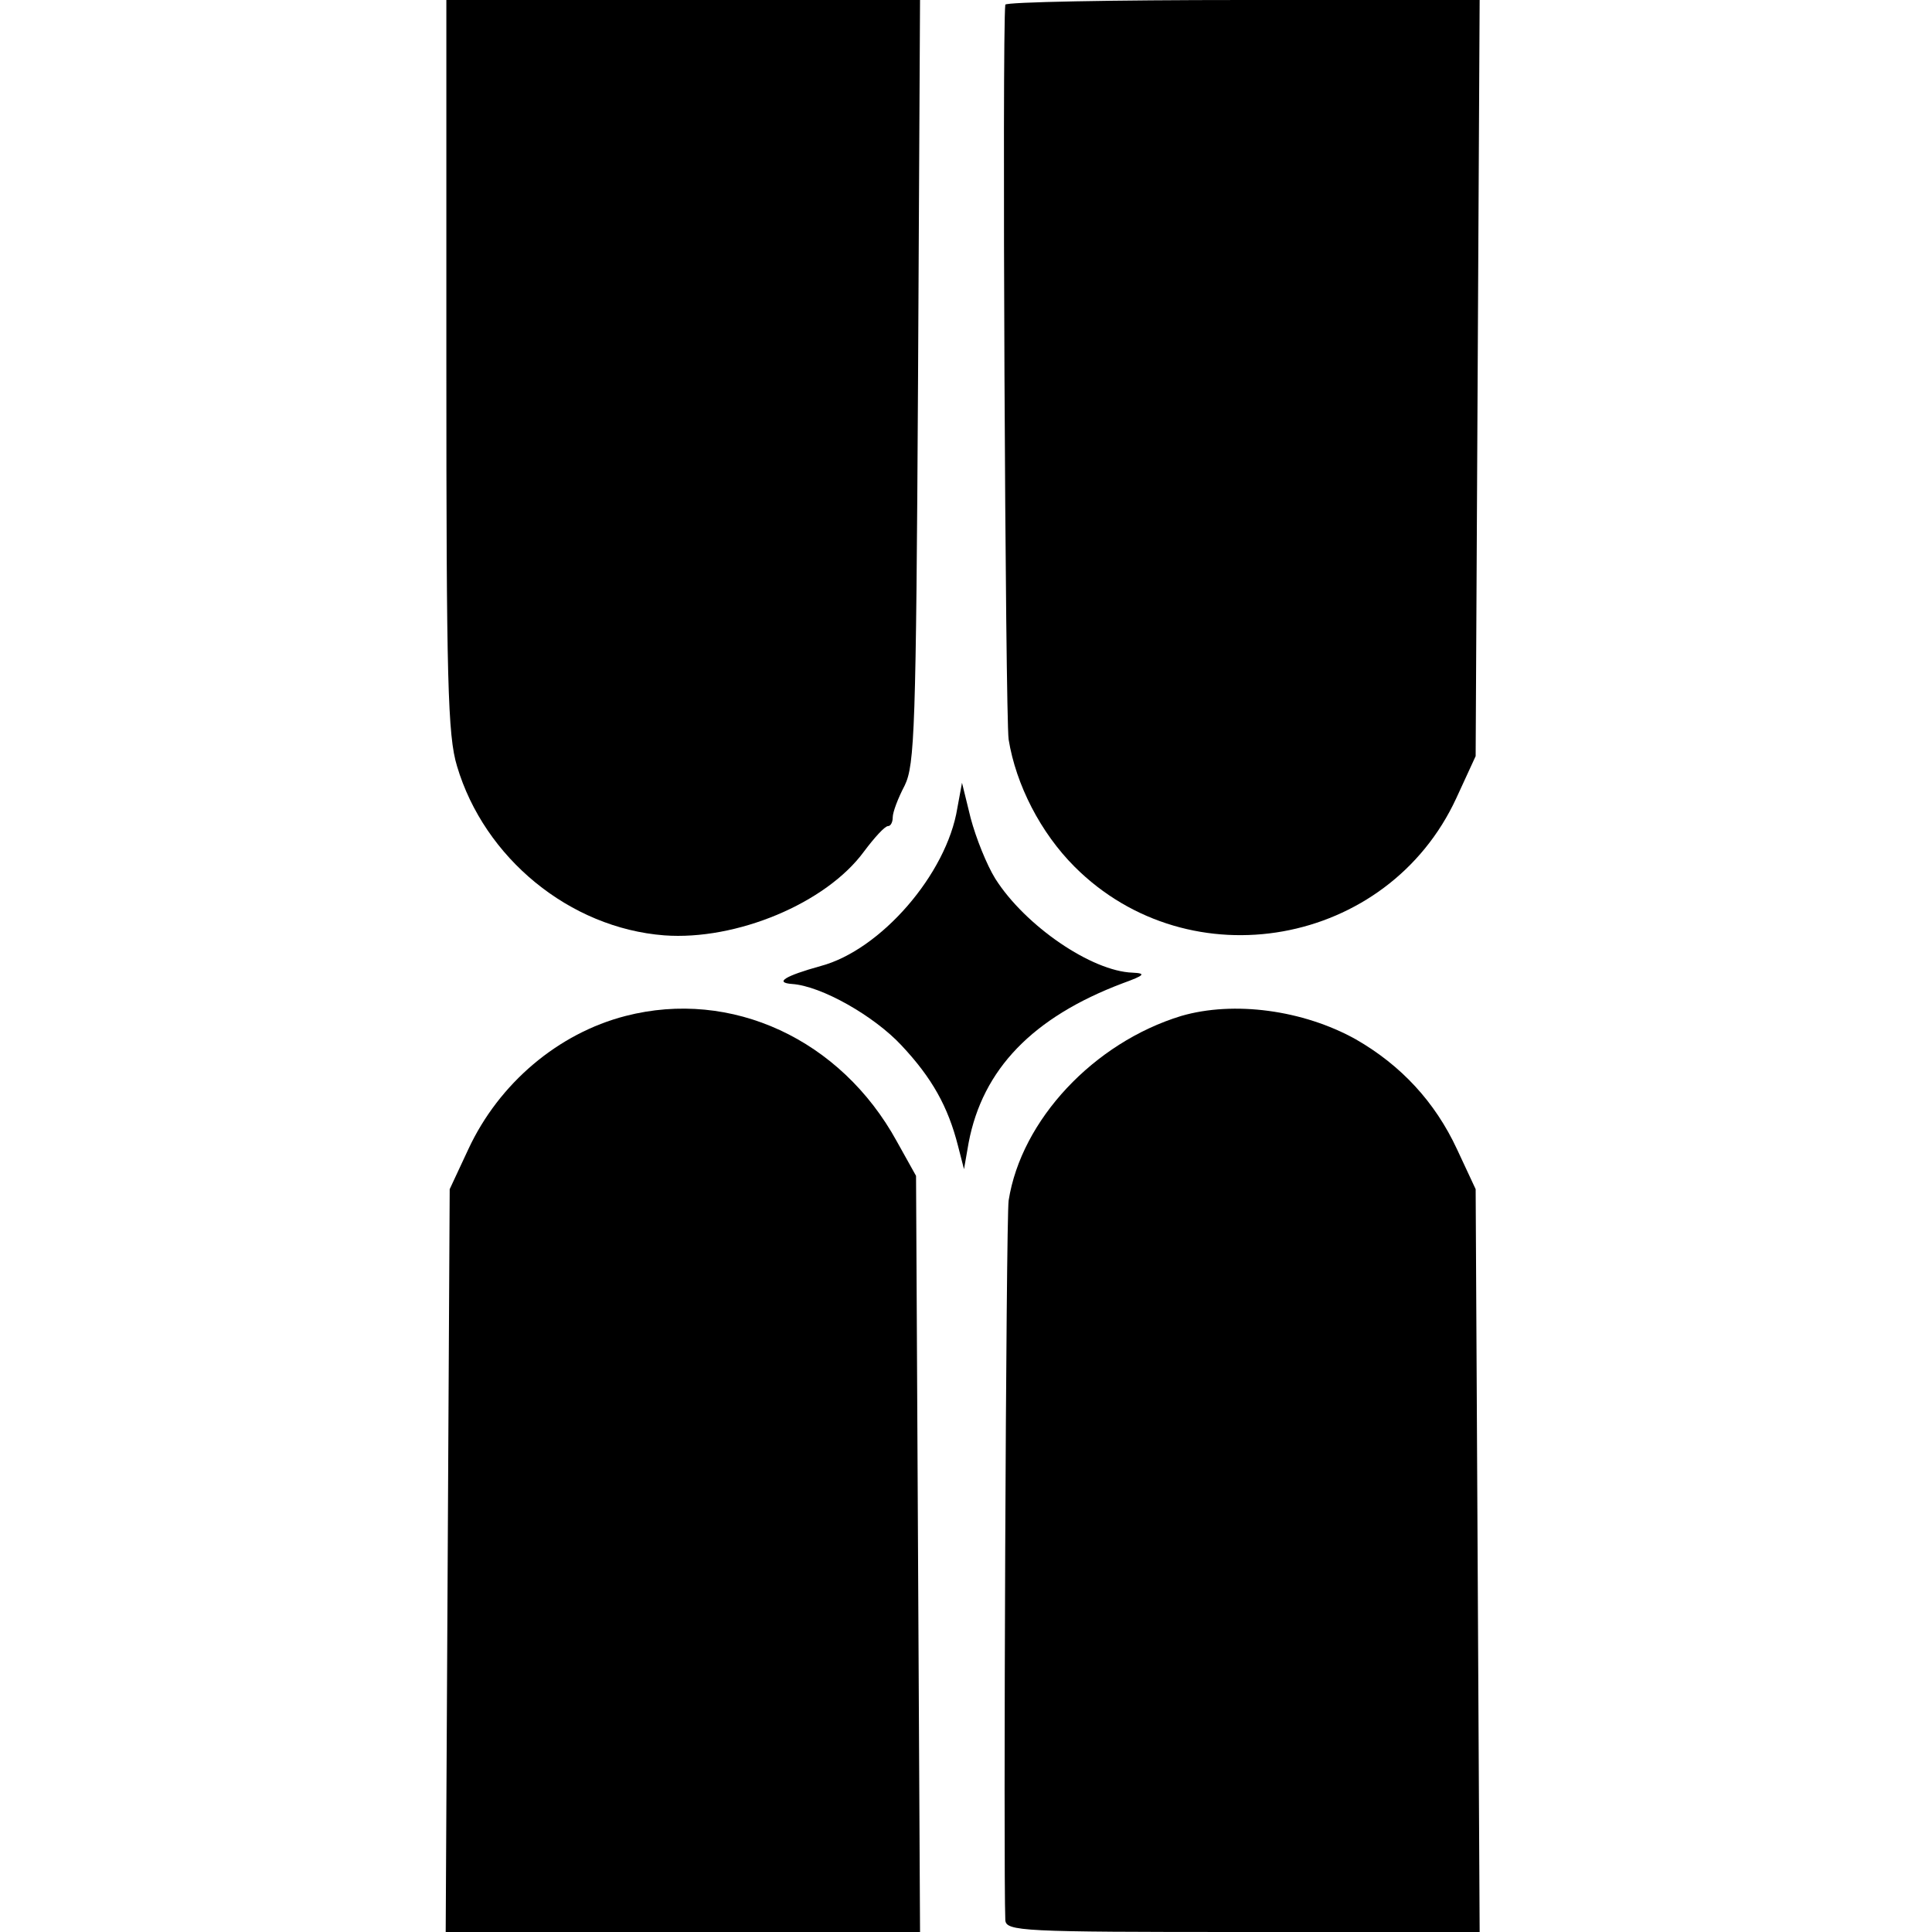 <?xml version="1.0" standalone="no"?>
<!DOCTYPE svg PUBLIC "-//W3C//DTD SVG 20010904//EN"
 "http://www.w3.org/TR/2001/REC-SVG-20010904/DTD/svg10.dtd">
<svg version="1.0" xmlns="http://www.w3.org/2000/svg"
 width="290pt" height="290pt" viewBox="0 0 290 290"
 preserveAspectRatio="xMidYMid meet">
<g transform="translate(0,290) scale(0.1,-0.1)"
fill="#000000" stroke="none">
<path d="M670 2352 c0 -474 2 -556 16 -602 41 -138 169 -243 311 -254 108 -8
243 48 300 126 15 20 31 38 36 38 4 0 7 6 7 13 0 8 8 29 18 48 15 31 17 84 20
607 l3 572 -356 0 -355 0 0 -548z"/>
<path d="M1509 2893 c-5 -43 0 -1069 5 -1103 11 -68 48 -140 99 -191 173 -173
470 -120 573 103 l29 63 3 568 3 567 -356 0 c-195 0 -355 -3 -356 -7z"/>
<path d="M1437 1687 c-16 -99 -115 -213 -205 -237 -54 -15 -70 -25 -43 -27 44
-3 123 -48 164 -92 46 -49 70 -92 85 -151 l9 -35 7 40 c21 110 96 188 231 239
33 12 36 15 15 16 -61 2 -161 70 -206 141 -13 21 -29 61 -37 91 l-13 53 -7
-38z"/>
<path d="M939 1375 c-101 -26 -190 -101 -236 -200 l-28 -60 -3 -557 -3 -558
356 0 356 0 -3 568 -3 567 -29 52 c-84 153 -248 229 -407 188z"/>
<path d="M1773 1375 c-131 -40 -240 -156 -259 -277 -4 -26 -8 -1006 -5 -1080
1 -17 25 -18 356 -18 l356 0 -3 558 -3 557 -28 60 c-33 71 -84 126 -152 165
-79 44 -183 58 -262 35z"/>
</g>
</svg>
